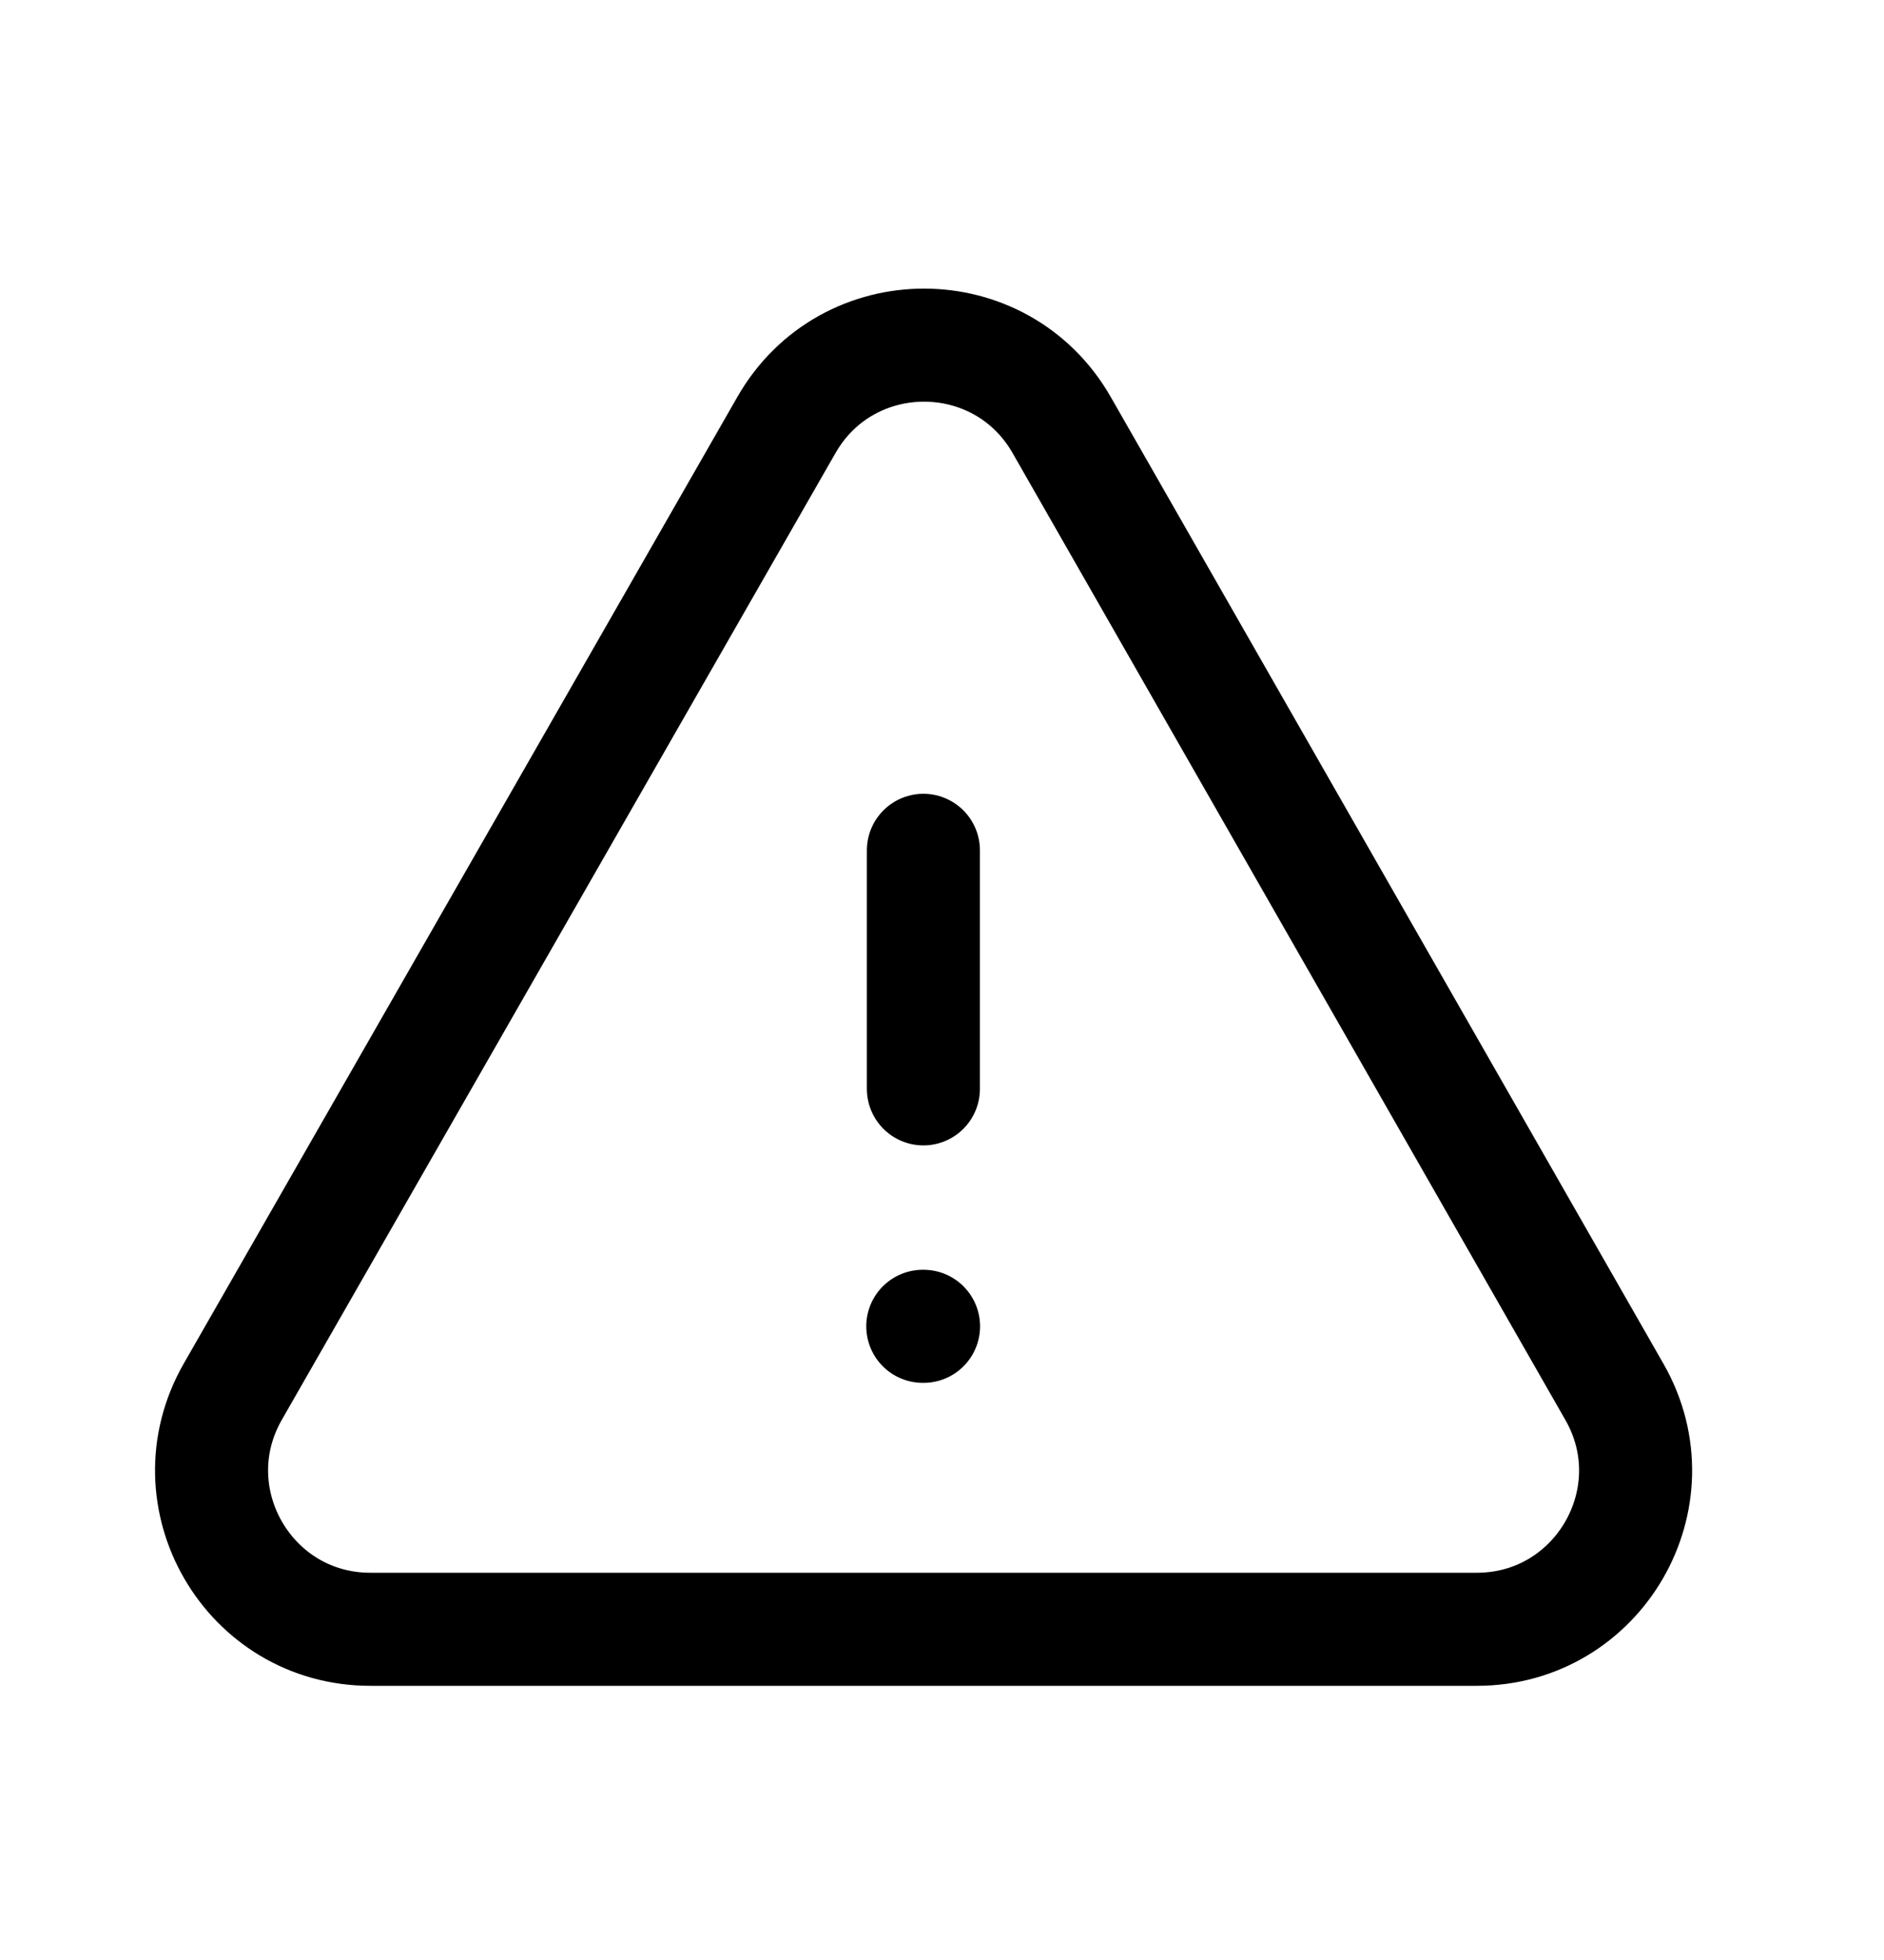 <svg xmlns="http://www.w3.org/2000/svg" width="25" height="26" viewBox="0 0 25 26" fill="none"><path fill-rule="evenodd" clip-rule="evenodd" d="M4.914 21.613H19.597C21.212 21.613 22.226 19.867 21.423 18.464L14.088 5.638C13.28 4.226 11.245 4.225 10.436 5.637L3.088 18.463C2.286 19.866 3.298 21.613 4.914 21.613Z" stroke="black" stroke-width="1.5" stroke-linecap="round" stroke-linejoin="round"></path><path d="M12.253 14.444V11.28" stroke="black" stroke-width="1.5" stroke-linecap="round" stroke-linejoin="round"></path><path d="M12.245 17.594H12.255" stroke="black" stroke-width="1.5" stroke-linecap="round" stroke-linejoin="round"></path></svg>